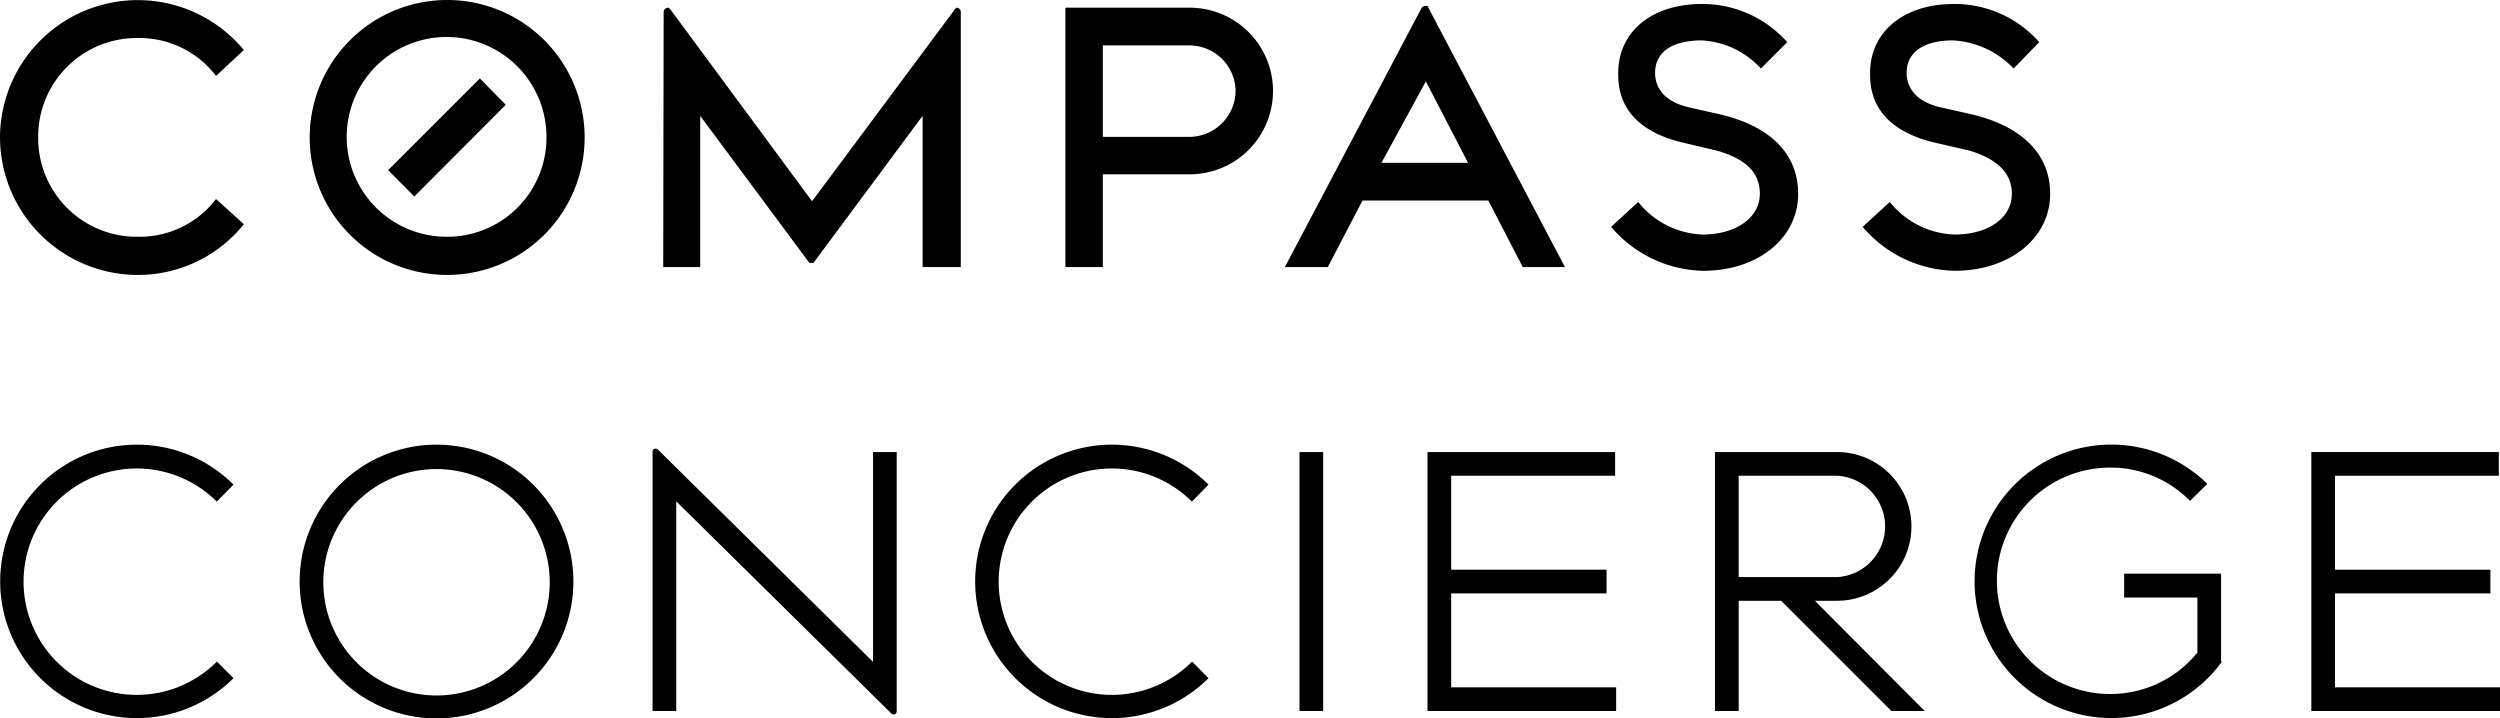 <svg xmlns="http://www.w3.org/2000/svg" viewBox="0 0 168.95 48.55"><defs><style>.compass-concierge-logo-path{fill:#000;fill-rule:evenodd}</style></defs><g><path d="m125.88 15.33 1.83-1.68a5.88 5.88 0 0 0 4.37 2.2c2.33 0 3.88-1.15 3.88-2.75 0-1.42-1-2.35-2.85-2.92l-2.18-.5c-4.55-1-4.55-3.85-4.55-4.75 0-2.75 2.23-4.66 5.65-4.66a7.6 7.6 0 0 1 5.78 2.58l-1.73 1.78a6.11 6.11 0 0 0-4.08-1.9c-2 0-3.15.79-3.15 2.2 0 .45.13 1.82 2.28 2.32l2 .45c3.5.8 5.42 2.7 5.42 5.4 0 3-2.75 5.2-6.45 5.2a8.36 8.36 0 0 1-6.22-2.97Zm-17 0 1.83-1.68a5.84 5.84 0 0 0 4.35 2.2c2.27 0 3.87-1.15 3.87-2.75 0-1.42-.92-2.35-2.9-2.92l-2.12-.5c-4.55-1-4.55-3.85-4.55-4.75 0-2.75 2.22-4.66 5.65-4.66a7.65 7.65 0 0 1 5.77 2.58L119 4.63a5.84 5.84 0 0 0-4-1.9c-2 0-3.15.79-3.15 2.2 0 .45.12 1.82 2.27 2.32l2 .45c3.53.8 5.4 2.7 5.4 5.4 0 3-2.72 5.2-6.42 5.2a8.36 8.36 0 0 1-6.22-2.97ZM99.21 11l-2.85-5.5-3 5.5ZM96.08.52a.36.36 0 0 1 .28-.12c.07 0 .17 0 .17.12l9.23 17.53h-2.85l-2.33-4.5h-8.5l-2.35 4.5h-2.9ZM80.4 9.25a3.14 3.14 0 0 0 3.1-3.1 3.12 3.12 0 0 0-3.1-3.08h-5.87v6.18ZM72 .52h8.4a5.63 5.63 0 0 1 0 11.26h-5.87v6.27H72ZM44.85.8a.3.3 0 0 1 .28-.28c.07 0 .17.1.2.15l9.55 12.93L64.5.67c0-.05.13-.15.18-.15a.3.3 0 0 1 .25.28v17.25h-2.58V7.83L55 17.73c0 .05 0 .05-.15.05a.37.37 0 0 1-.18-.05l-7.35-9.9v10.22h-2.5ZM26.23 11.5l6.2-6.2 1.75 1.78-6.18 6.2Zm10.7-2.22A6.75 6.75 0 1 0 30.15 16h.05a6.7 6.7 0 0 0 6.73-6.67Zm-16 0a9.29 9.29 0 1 1 9.28 9.3 9.28 9.28 0 0 1-9.28-9.3ZM0 9.28a9.31 9.31 0 0 1 16.48-5.9L14.6 5.13a6.51 6.51 0 0 0-5.3-2.56 6.66 6.66 0 0 0-6.72 6.6v.11A6.66 6.66 0 0 0 9.18 16h.12a6.5 6.5 0 0 0 5.3-2.55l1.88 1.7a9.16 9.16 0 0 1-7.18 3.43A9.32 9.32 0 0 1 0 9.28ZM14.65 44.7l1.13 1.13a9.24 9.24 0 1 1 0-13.08l-1.13 1.15a7.65 7.65 0 1 0 0 10.82M37.15 39.3A7.65 7.65 0 1 0 29.5 47a7.65 7.65 0 0 0 7.65-7.7Zm-16.9 0a9.25 9.25 0 1 1 9.25 9.25 9.25 9.25 0 0 1-9.25-9.25ZM45.7 33.88v14.17h-1.6V30.52a.2.2 0 0 1 .22-.2.21.21 0 0 1 .13.05L59 44.73V30.55h1.6v17.53a.2.2 0 0 1-.22.2.21.21 0 0 1-.13-.05L45.7 33.88M80.55 44.7l1.12 1.13a9.24 9.24 0 1 1 0-13.08l-1.12 1.15a7.65 7.65 0 1 0 0 10.82M87.82 48.05h1.6v-17.5h-1.6v17.5zM96.47 30.55h12.68v1.6H98.07v6.35h10.5v1.6h-10.5v6.35h11.15v1.6H96.47v-17.5" class="compass-concierge-logo-path"/><path id="Fill-10" d="M124.15 39a3.43 3.43 0 0 0 0-6.85h-6.65V39Zm-8.25-8.45h8.25a5 5 0 1 1 0 10.05h-1.5l7.42 7.45h-2.25l-7.45-7.45h-2.87v7.45h-1.6Z" class="compass-concierge-logo-path"/><path id="Fill-12" d="M150.17 44.7a9.24 9.24 0 1 1-2.07-12.9 8.36 8.36 0 0 1 1.07.9L148 33.85a7.51 7.51 0 0 0-5.4-2.25 7.65 7.65 0 0 0 0 15.3 7.55 7.55 0 0 0 5.9-2.8v-3.72h-4.95v-1.61h6.55v5.93" class="compass-concierge-logo-path"/><path id="Fill-14" d="M156.2 30.55h12.67v1.6H157.8v6.35h10.5v1.6h-10.5v6.35h11.15v1.6H156.2v-17.5" class="compass-concierge-logo-path"/></g></svg>